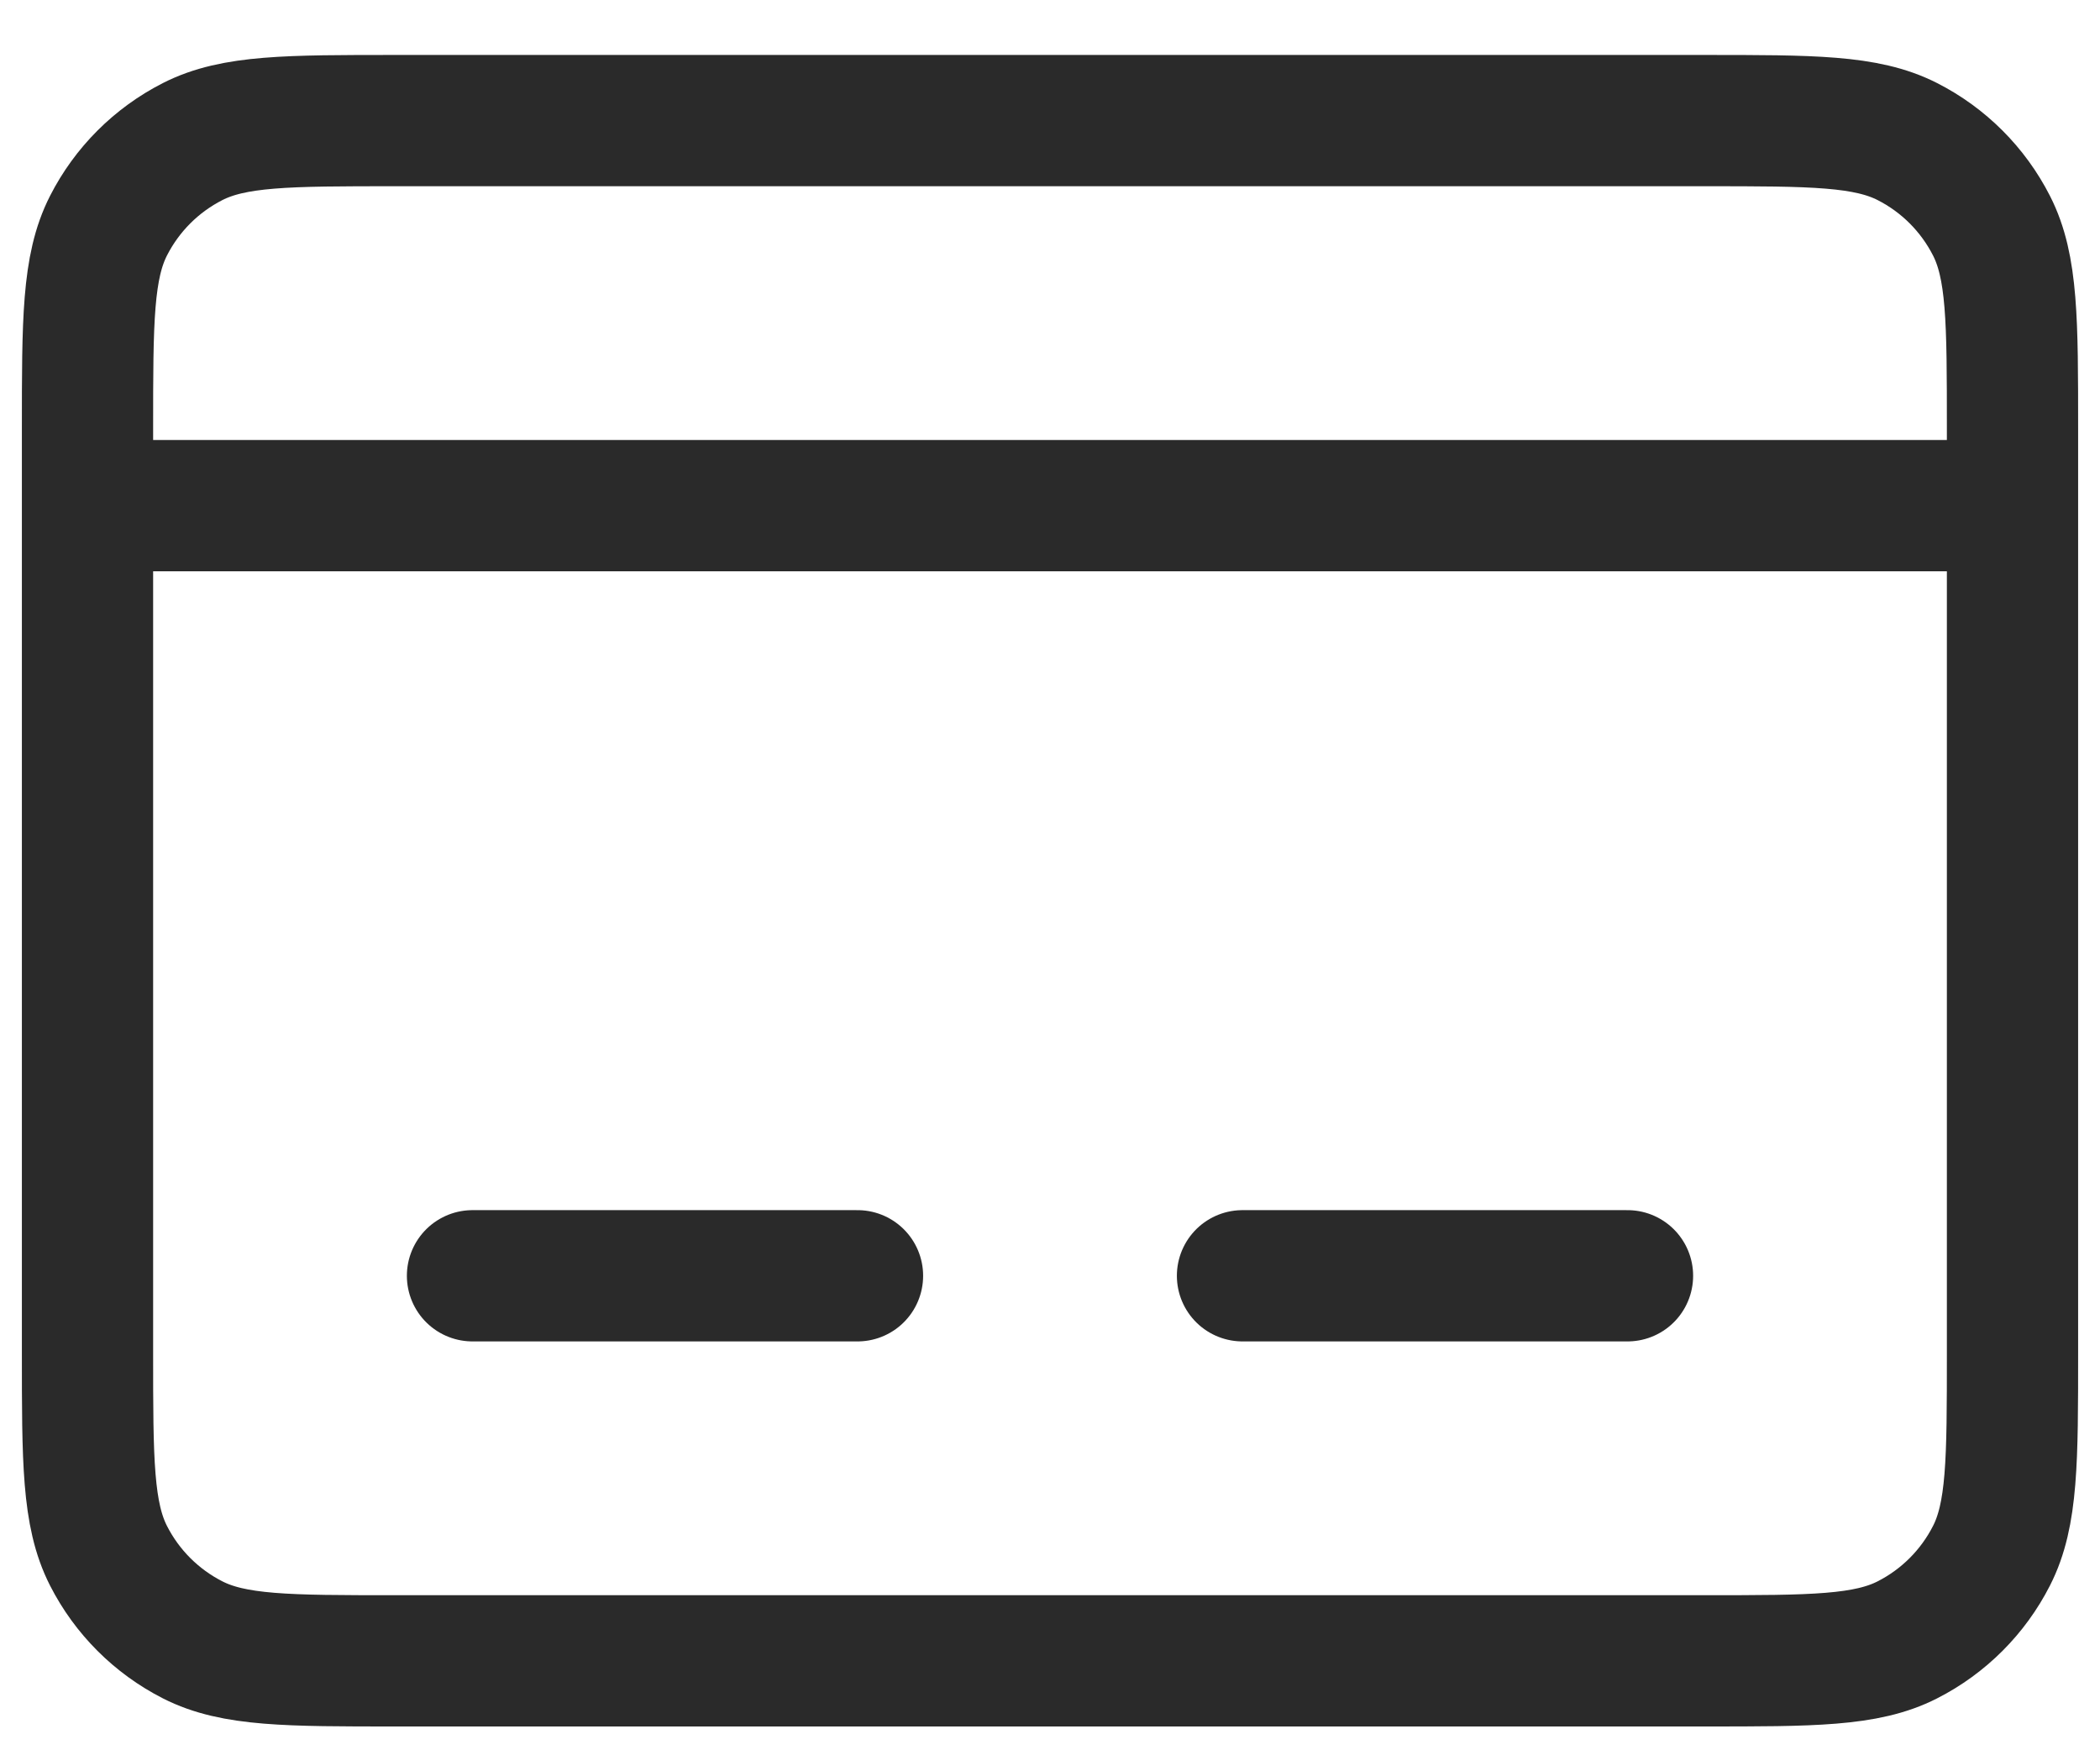 <svg width="24" height="20" viewBox="0 0 24 20" fill="none" xmlns="http://www.w3.org/2000/svg">
<path d="M1 5.778H23M5.4 14.578H9.8M14.2 14.578H18.6M4.52 18.978H19.48C20.712 18.978 21.328 18.978 21.799 18.738C22.213 18.527 22.549 18.191 22.76 17.777C23 17.306 23 16.69 23 15.458V4.898C23 3.666 23 3.05 22.76 2.579C22.549 2.165 22.213 1.829 21.799 1.618C21.328 1.378 20.712 1.378 19.48 1.378H4.52C3.288 1.378 2.672 1.378 2.201 1.618C1.787 1.829 1.451 2.165 1.24 2.579C1 3.05 1 3.666 1 4.898V15.458C1 16.69 1 17.306 1.24 17.777C1.451 18.191 1.787 18.527 2.201 18.738C2.672 18.978 3.288 18.978 4.52 18.978Z" stroke="#2A2A2A" stroke-width="1.5" stroke-linecap="round"/>
</svg>
